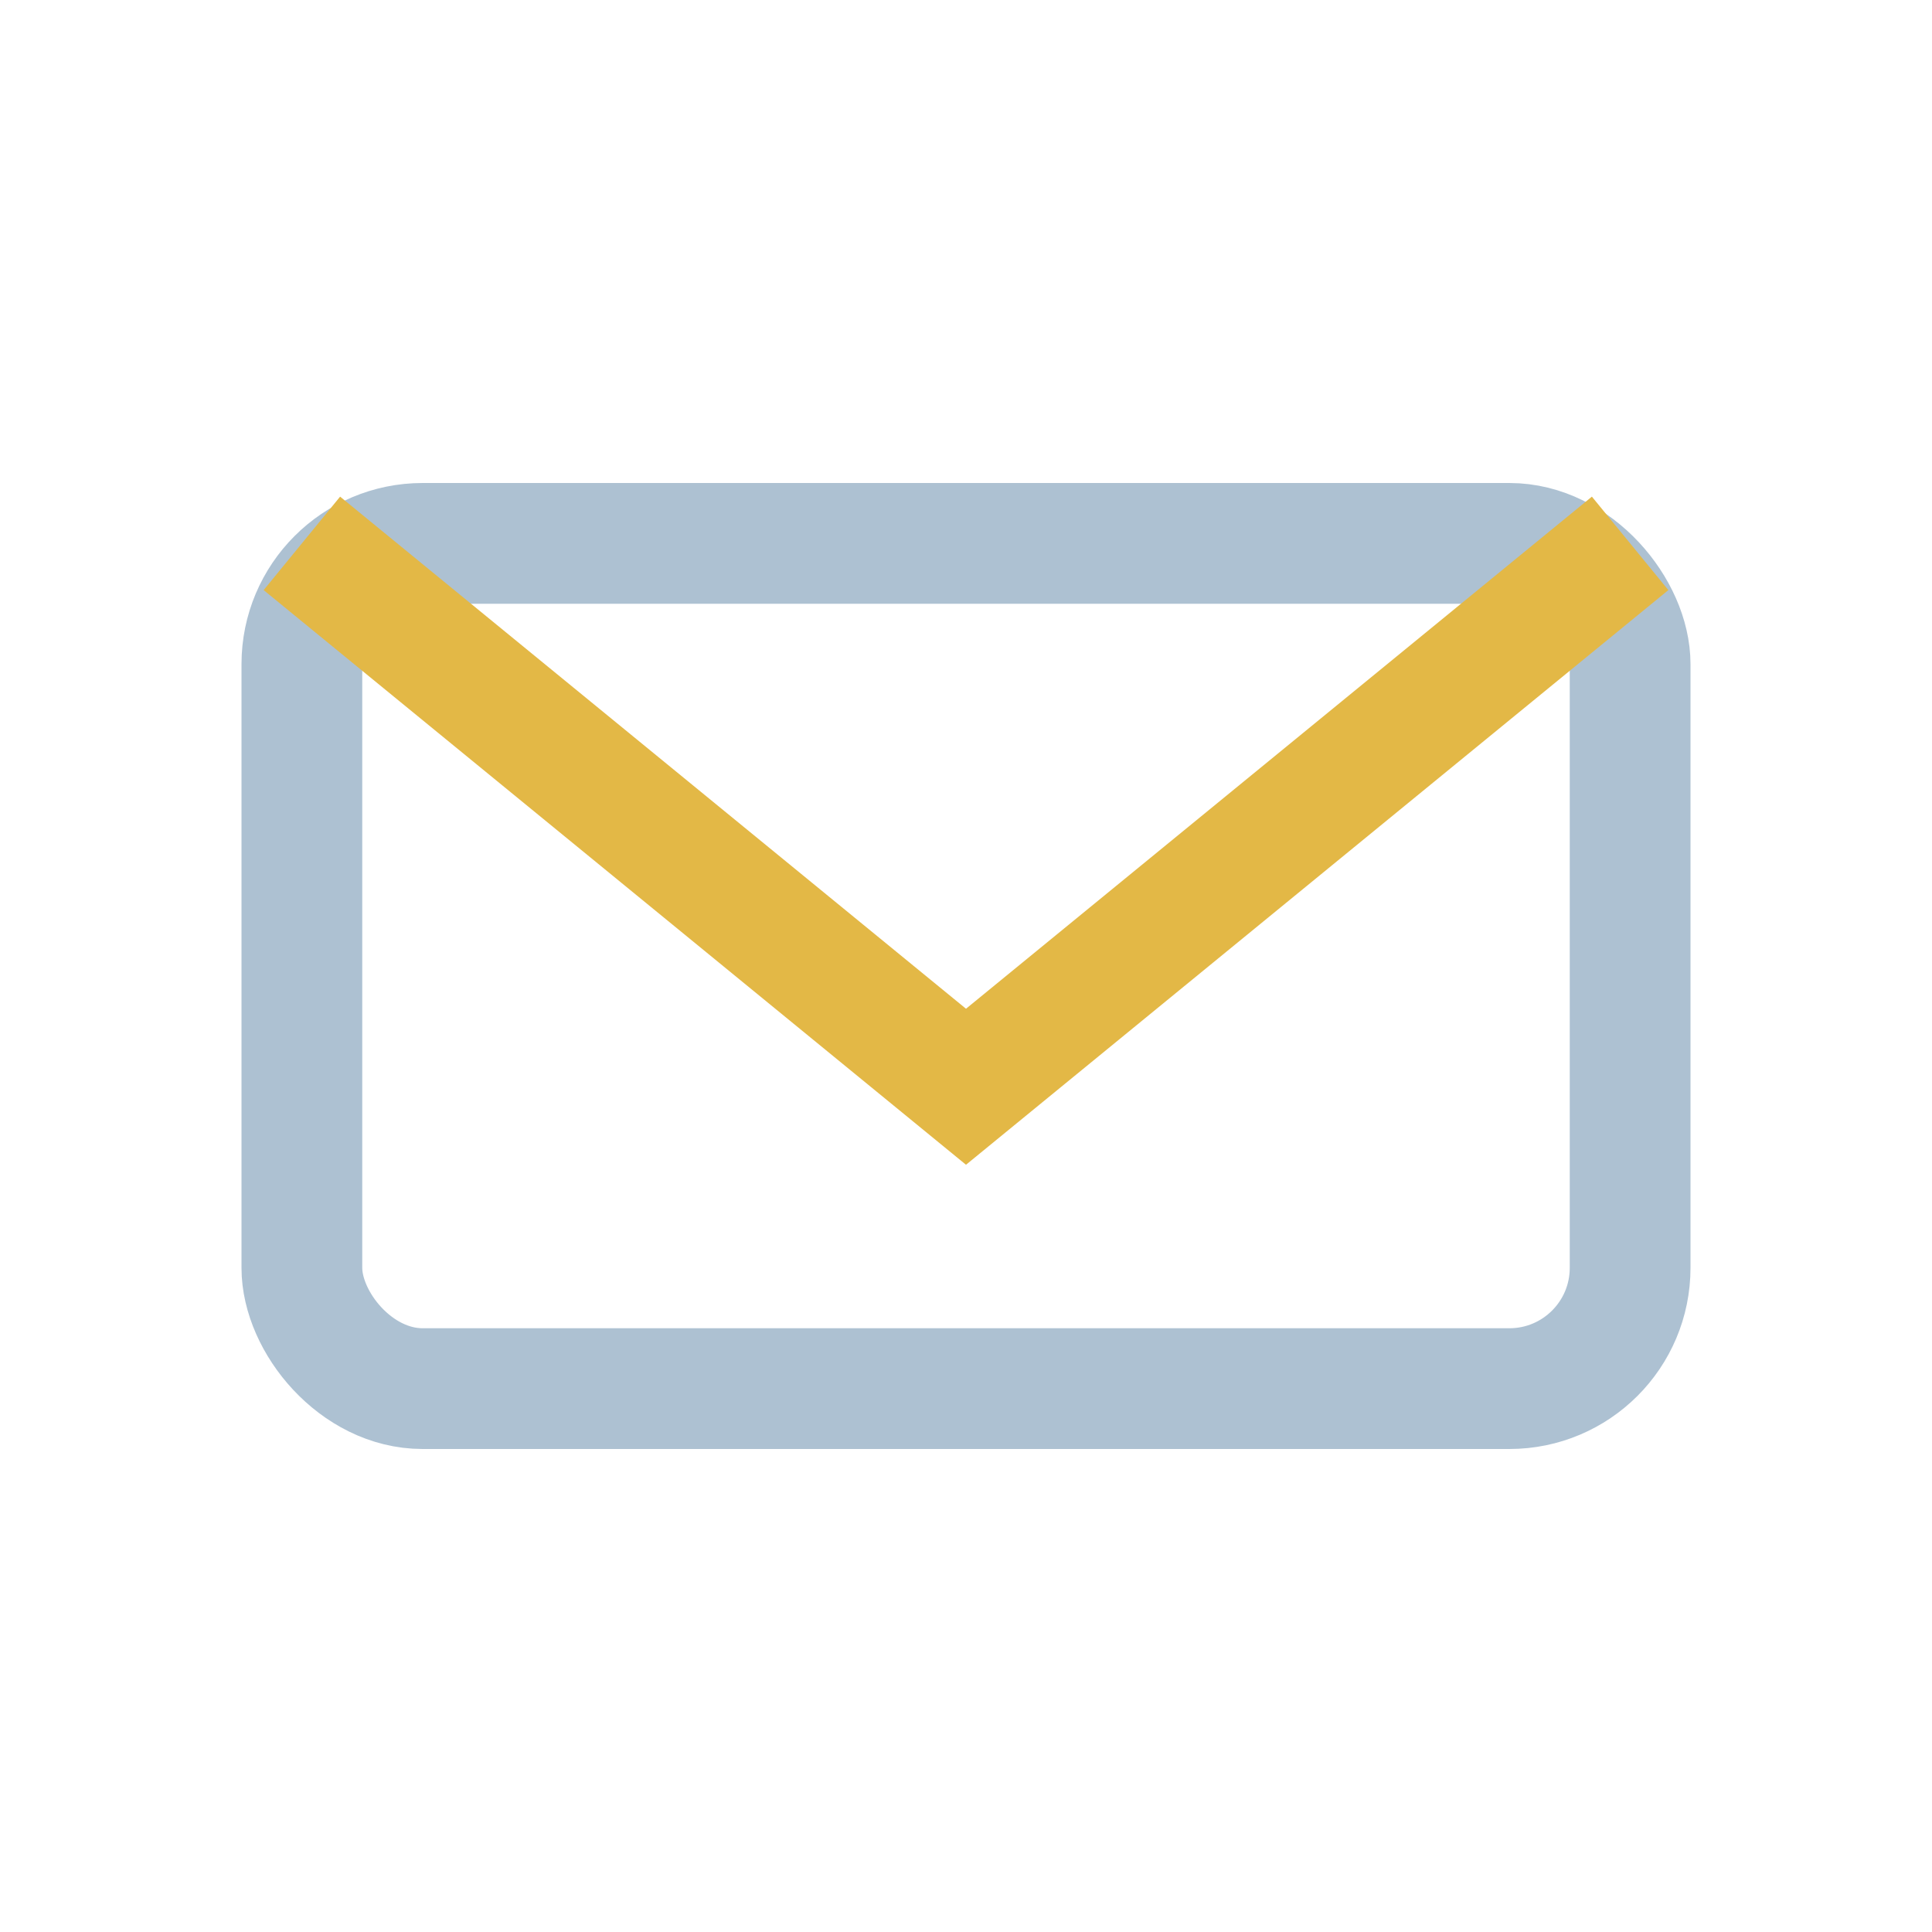 <?xml version="1.0" encoding="UTF-8"?>
<svg xmlns="http://www.w3.org/2000/svg" viewBox="0 0 32 32" width="32" height="32"><rect x="5" y="9" width="22" height="14" rx="2" fill="none" stroke="#ADC1D2" stroke-width="2"/><path d="M5 9l11 9 11-9" stroke="#E3B846" stroke-width="2" fill="none"/></svg>